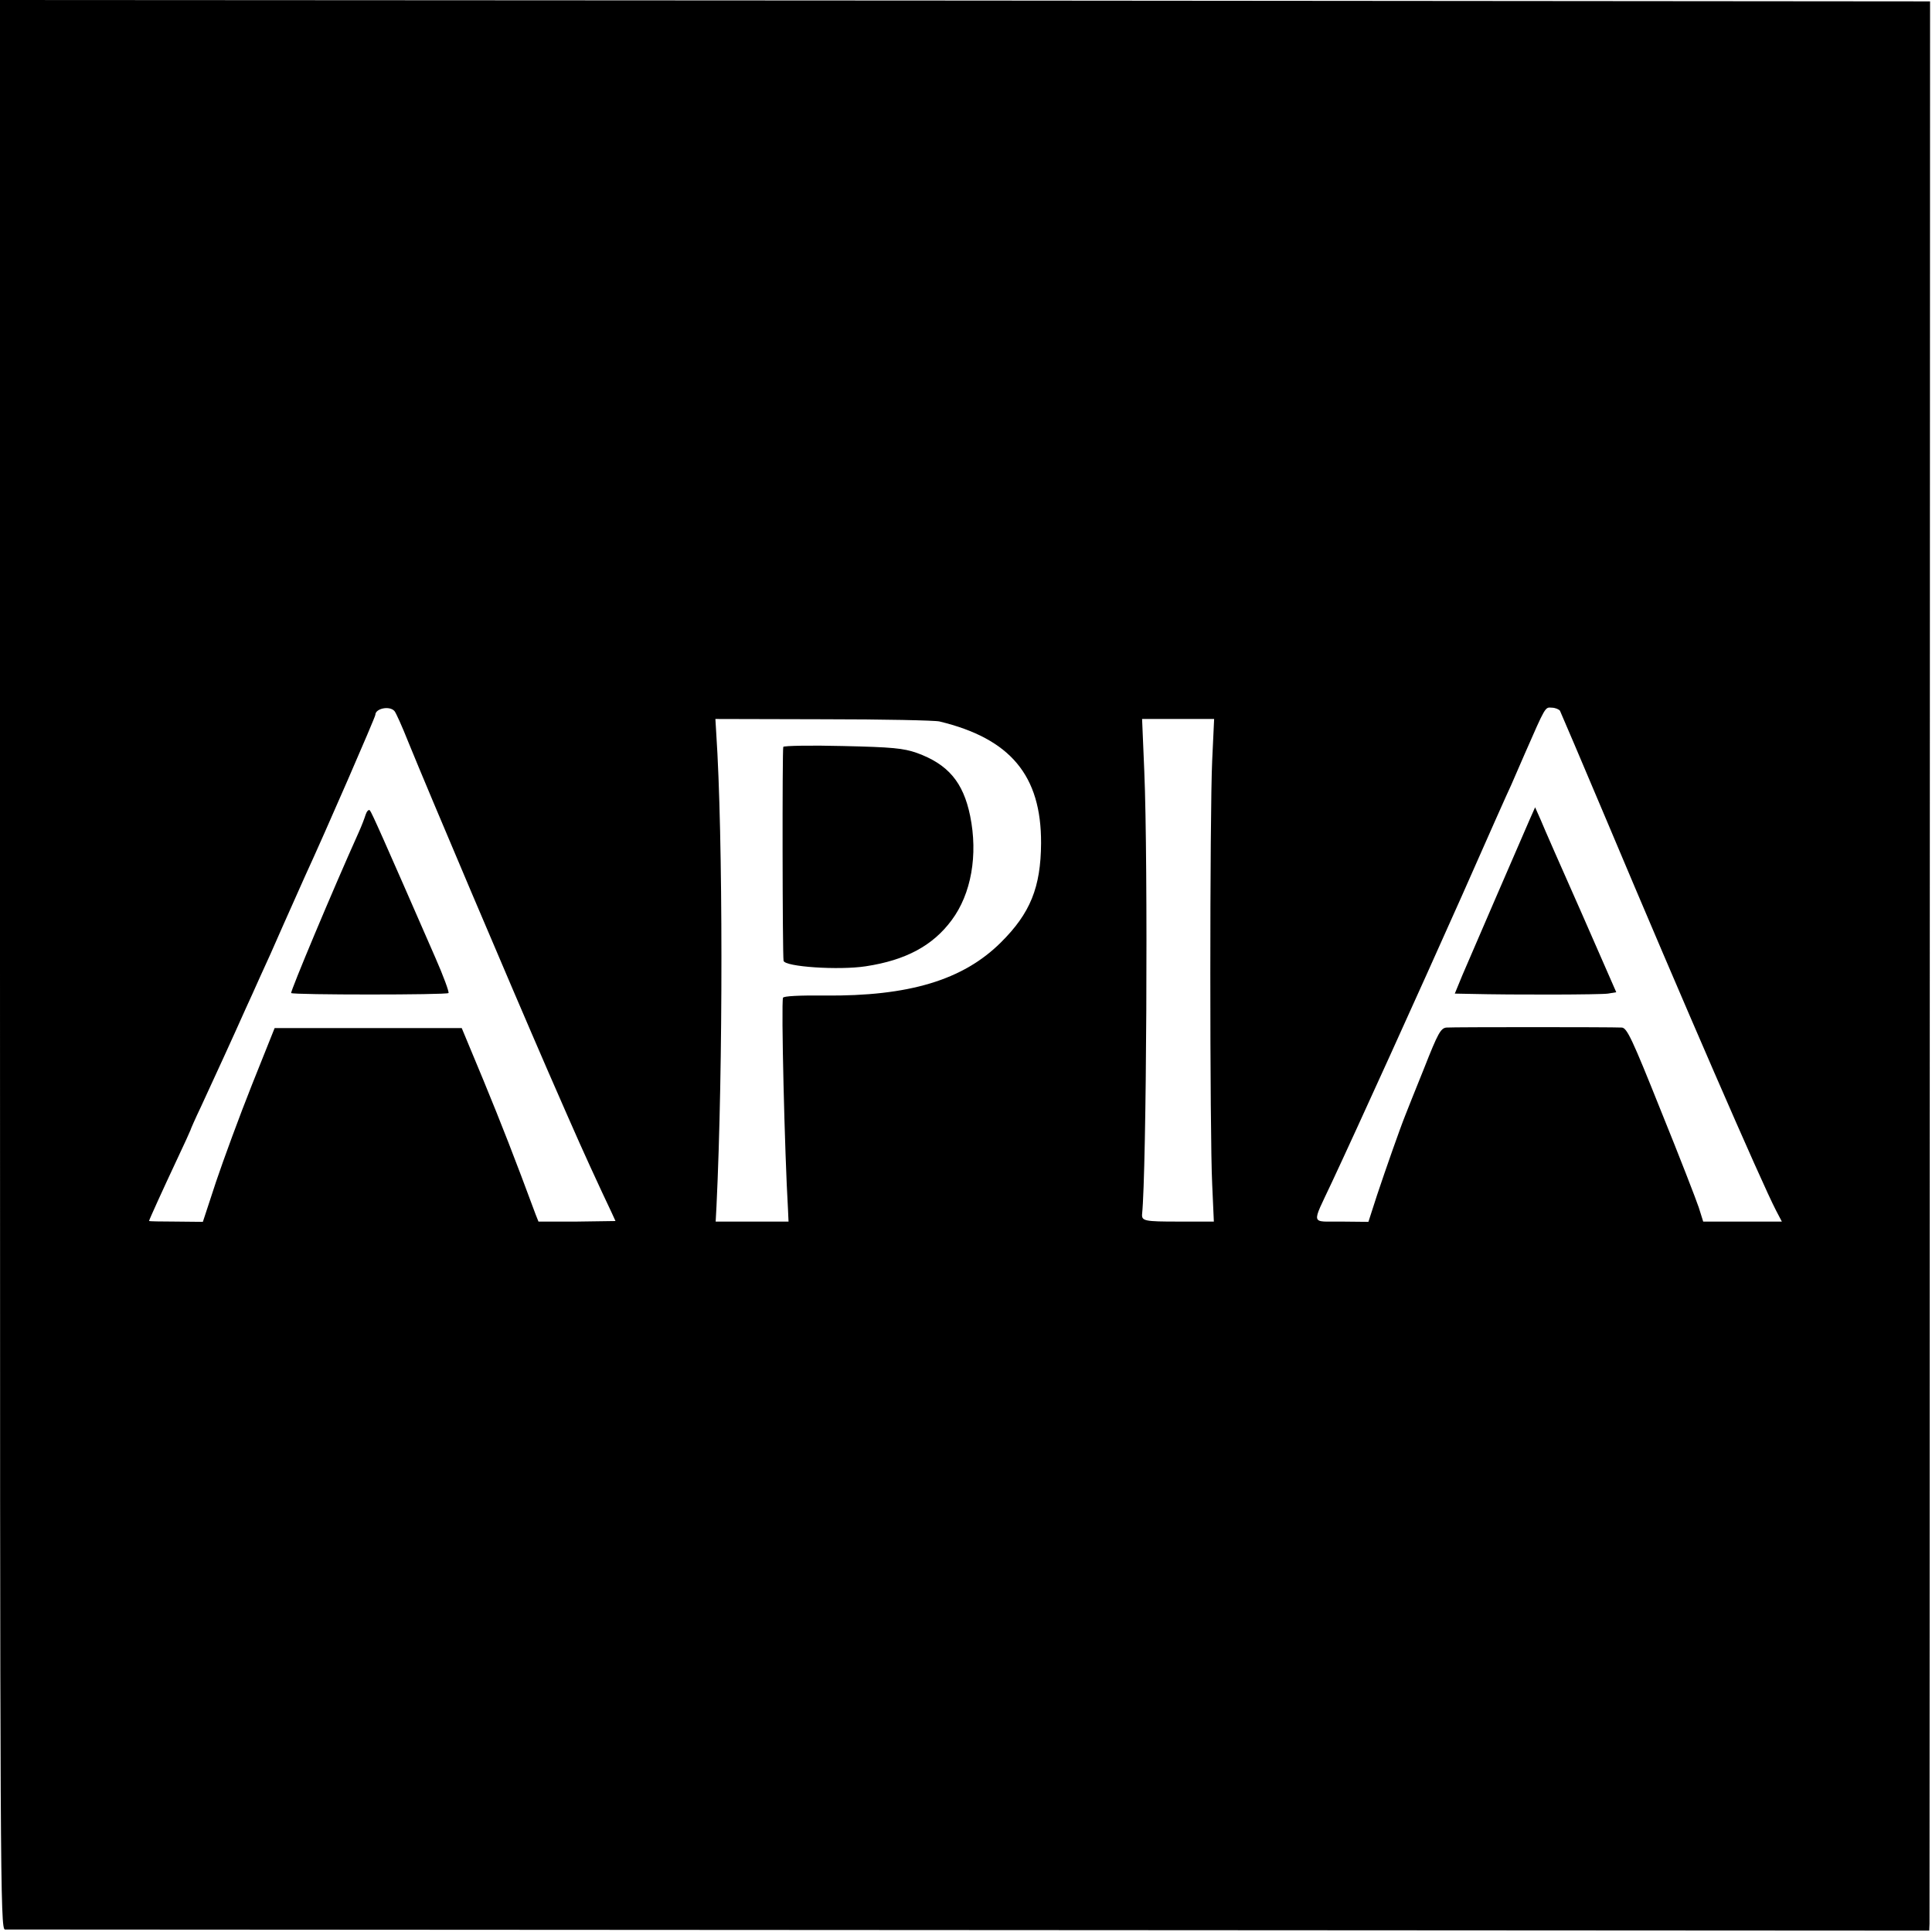 <?xml version="1.0" standalone="no"?>
<!DOCTYPE svg PUBLIC "-//W3C//DTD SVG 20010904//EN"
 "http://www.w3.org/TR/2001/REC-SVG-20010904/DTD/svg10.dtd">
<svg version="1.0" xmlns="http://www.w3.org/2000/svg"
 width="700pt" height="700pt" viewBox="0 0 700 700"
 preserveAspectRatio="xMidYMid meet">
<g transform="translate(0,700) scale(0.1,-0.1)"
fill="#000000" stroke="none">
<path d="M0 3505 c0 -3322 1 -3495 18 -3496 9 0 1582 -1 3494 -2 l3478 -2 1
25 c0 14 1 1586 1 3495 l1 3470 -3496 3 -3497 2 0 -3495z m1429 919 c5 -5 28
-56 51 -114 74 -182 366 -870 505 -1190 114 -261 127 -290 196 -439 27 -57 49
-104 49 -105 0 0 -63 -1 -140 -2 l-139 0 -10 25 c-77 208 -124 328 -189 486
l-79 190 -339 0 -339 0 -82 -205 c-45 -113 -103 -271 -130 -351 l-48 -146 -97
1 c-54 0 -98 1 -98 2 0 4 53 120 99 218 28 59 51 110 51 111 0 2 17 41 39 87
50 108 116 252 161 353 13 28 36 79 52 115 17 36 55 121 85 190 31 69 66 148
78 175 73 158 255 577 255 585 0 23 51 34 69 14z m4223 1 c3 -6 79 -184 168
-395 276 -656 562 -1314 615 -1416 l21 -40 -142 0 -143 0 -16 51 c-9 27 -70
185 -137 350 -104 260 -123 301 -142 302 -37 2 -610 2 -635 0 -21 -2 -31 -20
-81 -147 -32 -80 -63 -156 -68 -170 -19 -47 -71 -195 -103 -291 l-31 -96 -98
1 c-113 1 -109 -17 -35 141 96 205 312 681 472 1040 90 204 170 384 178 400 7
17 30 68 50 115 75 171 73 168 97 166 13 0 26 -6 30 -11z m-2248 -39 c257 -62
369 -196 368 -441 -1 -160 -39 -254 -146 -360 -137 -136 -333 -195 -638 -192
-91 1 -149 -2 -151 -8 -7 -21 6 -565 18 -766 l2 -45 -132 0 -132 0 3 56 c24
500 24 1341 -1 1715 l-3 50 392 -1 c215 0 404 -4 420 -8z m988 -141 c-9 -193
-9 -1358 0 -1536 l6 -135 -129 0 c-121 0 -133 2 -131 27 16 155 22 1276 8
1604 l-8 190 130 0 131 0 -7 -150z"/>
<path d="M1325 4049 c-4 -13 -15 -42 -25 -64 -95 -211 -249 -579 -245 -583 7
-7 563 -7 570 0 3 3 -18 61 -48 129 -189 433 -230 525 -237 533 -4 4 -11 -3
-15 -15z"/>
<path d="M5542 4030 c-33 -75 -212 -490 -243 -562 l-28 -68 52 -1 c164 -4 476
-3 503 1 l30 5 -127 290 c-71 160 -137 310 -147 335 l-20 45 -20 -45z"/>
<path d="M2838 4294 c-4 -7 -3 -754 1 -775 4 -22 201 -35 298 -20 145 22 243
75 311 167 71 95 96 236 67 378 -25 122 -80 187 -193 228 -49 17 -88 21 -268
25 -116 3 -213 1 -216 -3z"/>
</g>
</svg>
